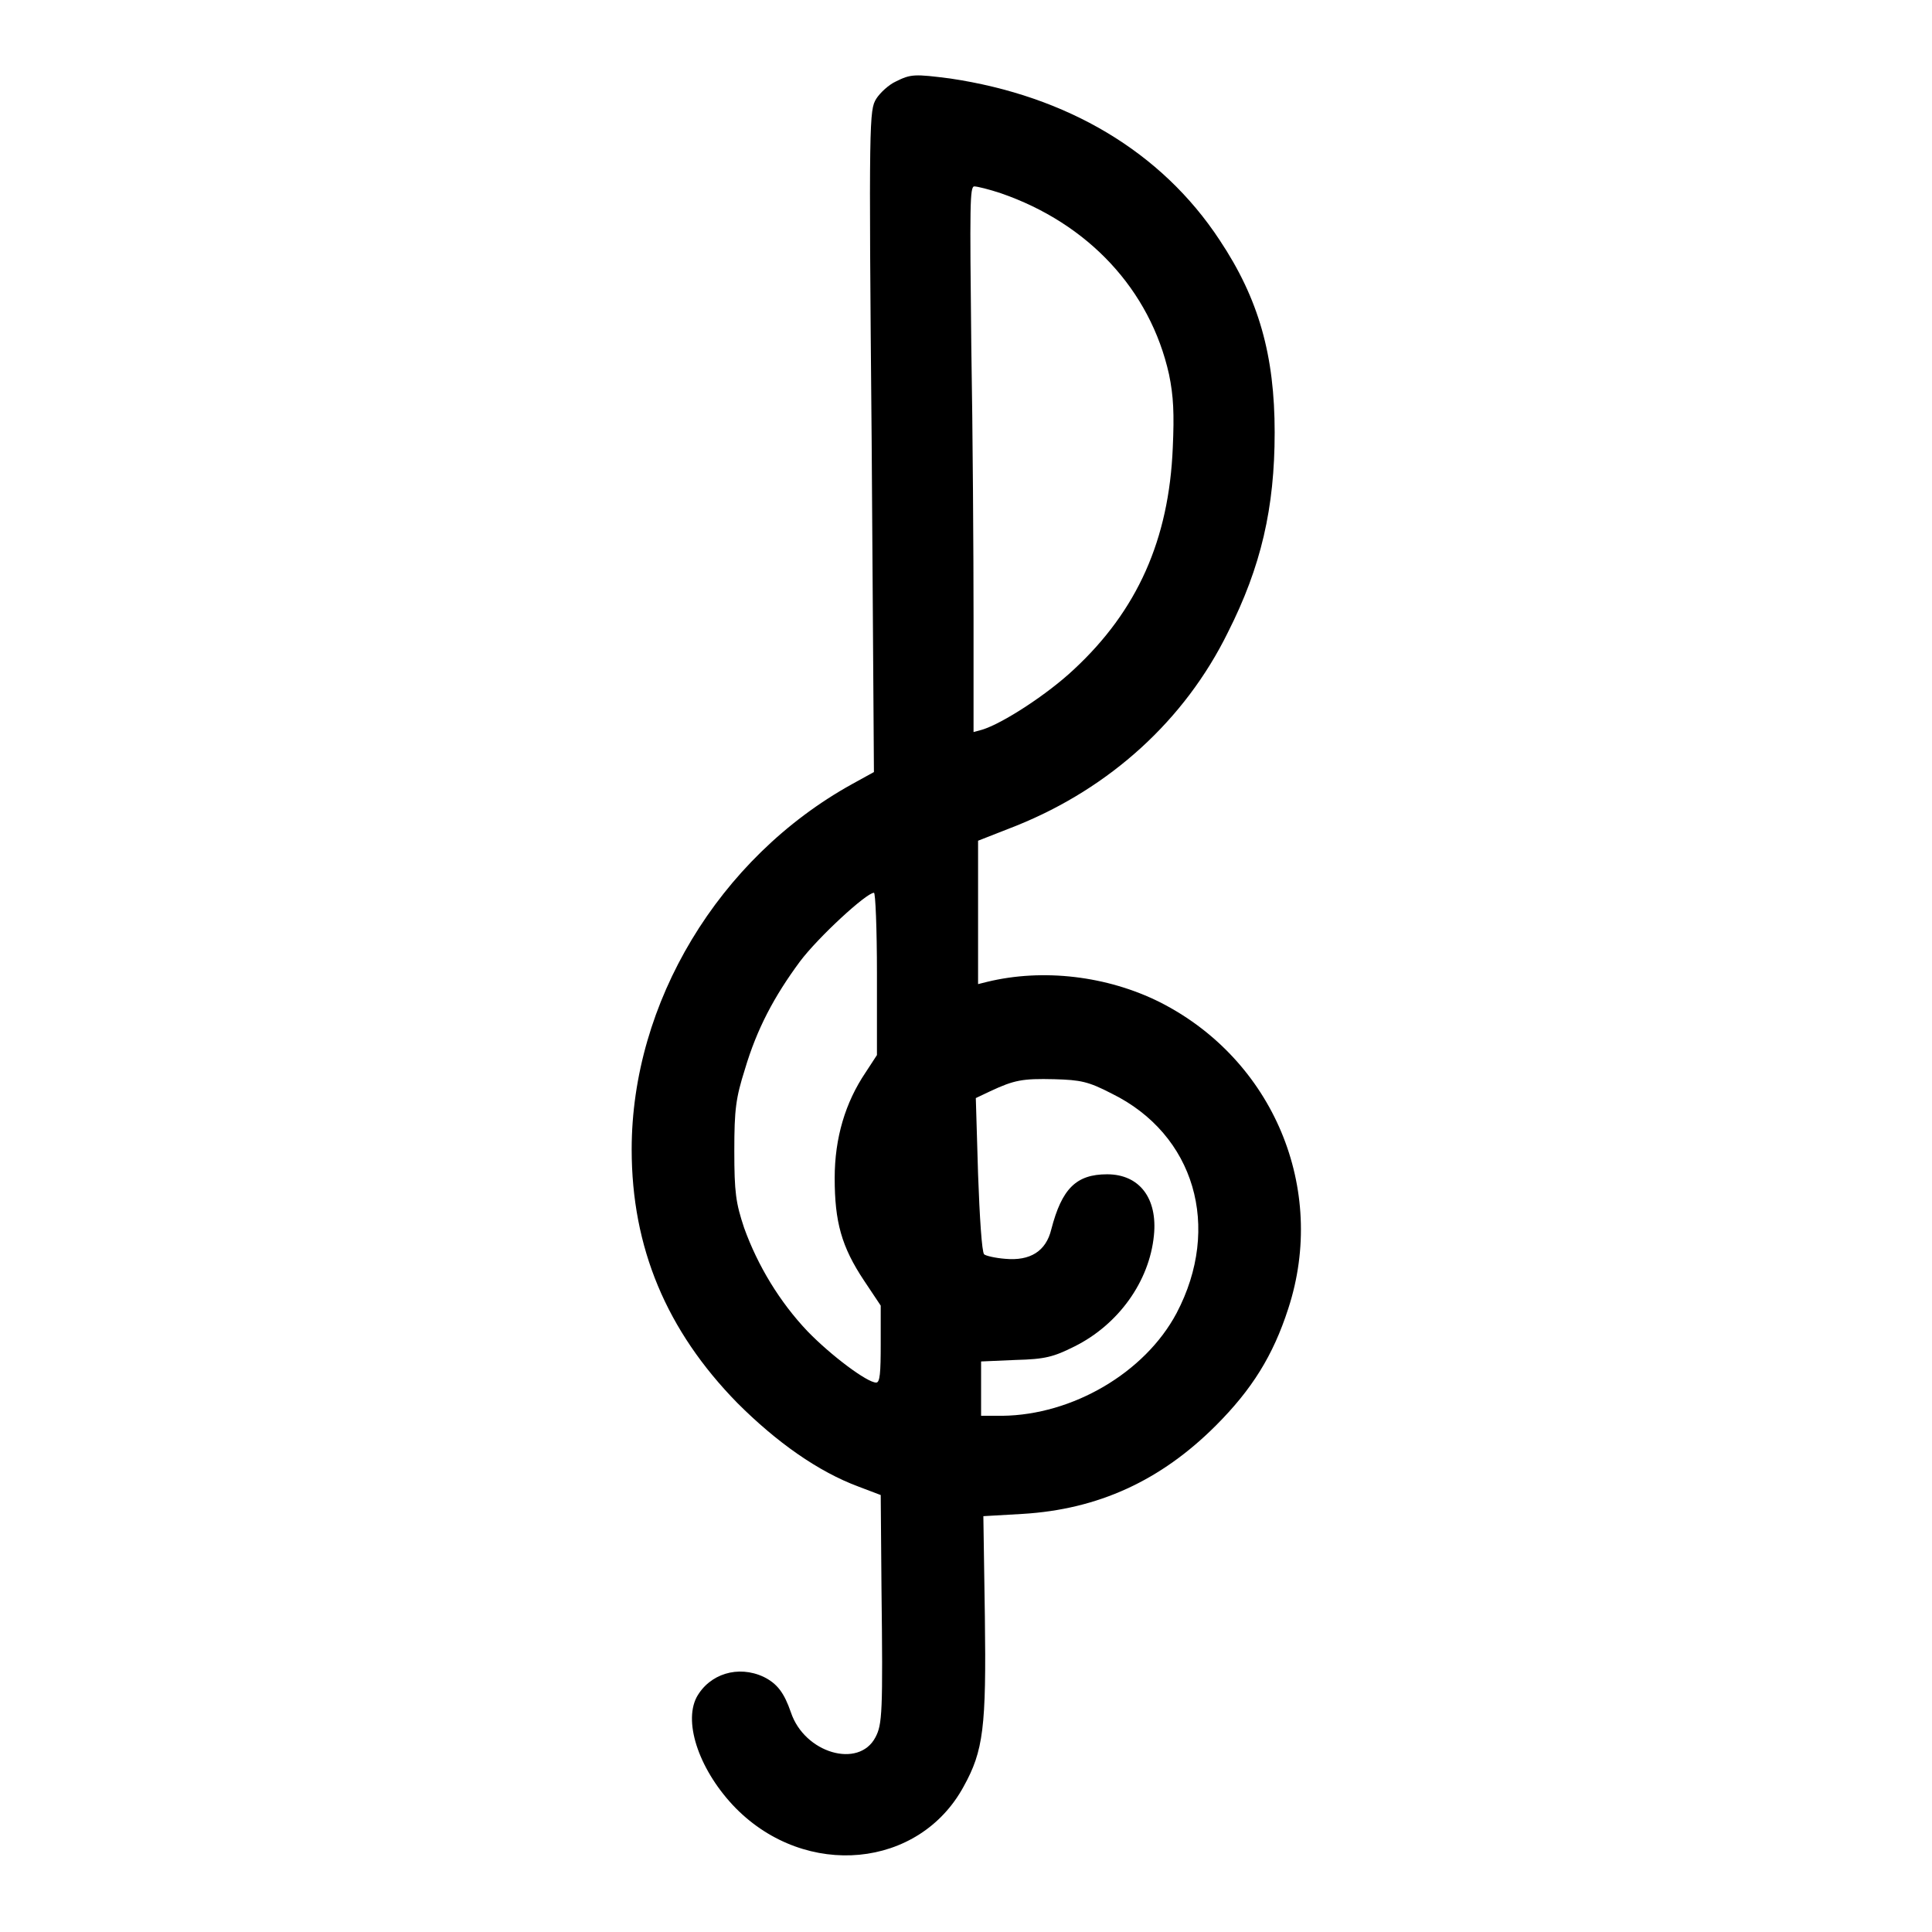 <?xml version="1.0" encoding="utf-8"?>
<!-- Svg Vector Icons : http://www.onlinewebfonts.com/icon -->
<!DOCTYPE svg PUBLIC "-//W3C//DTD SVG 1.1//EN" "http://www.w3.org/Graphics/SVG/1.1/DTD/svg11.dtd">
<svg version="1.1" xmlns="http://www.w3.org/2000/svg" xmlns:xlink="http://www.w3.org/1999/xlink" x="0px" y="0px" viewBox="0 0 256 256" enable-background="new 0 0 256 256" xml:space="preserve">
<g><g><g><path fill="#000000" d="M118.7,10.8c-0.9,0.4-2.1,1.5-2.6,2.3c-0.9,1.5-1,2.4-0.6,45.4l0.3,43.8l-2.9,1.6c-17.7,9.8-29.2,29-29.2,48.4c0,13,4.6,24,14,33.6c5.2,5.2,10.7,9.1,16.1,11.1l2.9,1.1l0.1,12.3c0.2,16.6,0.1,18.1-0.8,19.8c-2.2,4.2-9.4,2.1-11.2-3.3c-0.9-2.6-1.8-3.8-3.6-4.7c-3.4-1.6-7.2-0.4-8.9,2.7c-1.8,3.5,0.5,9.9,5.2,14.7c9.3,9.4,24.3,8,30.2-2.9c2.6-4.7,3-7.8,2.8-22.5l-0.2-13.3l5.2-0.3c10-0.6,18.3-4.4,25.6-11.7c4.8-4.8,7.6-9.3,9.6-15.5c5.2-15.9-2-33-17-40.6c-7-3.5-15.5-4.5-22.9-2.7l-1.2,0.3V121v-9.6l5.1-2c12.4-5,22.3-14,28-25.6c4.4-8.7,6.2-16.5,6.2-26.5c0-10.2-2.1-17.7-7.3-25.5c-7.7-11.7-20.2-19.1-35.7-21.4C121.2,9.8,120.7,9.8,118.7,10.8z M132.6,25.6c11.6,4,19.8,12.8,22.3,24c0.6,2.9,0.7,5.2,0.5,9.7c-0.5,12.2-4.7,21.6-13.1,29.4c-3.5,3.3-9.5,7.2-12.2,8l-1.1,0.3V81.9c0-8.3-0.1-24.6-0.3-36.2c-0.2-18.5-0.2-21,0.4-21C129.5,24.7,131.1,25.1,132.6,25.6z M116.2,129v10.8l-1.5,2.3c-2.7,4-4.1,8.7-4.1,14c0,5.8,0.9,9.1,3.9,13.6l2.2,3.3v5.1c0,3.8-0.1,5.1-0.6,5.1c-1.2,0-6-3.6-9.1-6.8c-3.7-3.9-6.6-8.7-8.4-13.7c-1.1-3.3-1.3-4.7-1.3-10.2s0.2-7,1.4-10.8c1.6-5.4,3.9-9.7,7.3-14.3c2.4-3.2,8.8-9.1,9.8-9.1C116,118.2,116.2,123.1,116.2,129z M147.3,144.9c11,5.4,14.6,17.7,8.6,29.1c-4.2,7.9-13.8,13.5-23.1,13.6H130v-3.6v-3.6l4.6-0.2c3.9-0.1,5-0.4,7.8-1.8c5.8-2.9,9.9-8.6,10.5-14.7c0.5-4.9-1.9-8.1-6.2-8.1c-4.1,0-6,1.9-7.4,7.3c-0.7,2.9-2.8,4.2-6.1,3.9c-1.3-0.1-2.6-0.4-2.8-0.6c-0.3-0.3-0.6-5-0.8-10.6l-0.3-10.1l1.9-0.9c3.2-1.5,4.3-1.7,8.5-1.6C143.2,143.1,144.2,143.3,147.3,144.9z"/></g></g></g>
</svg>